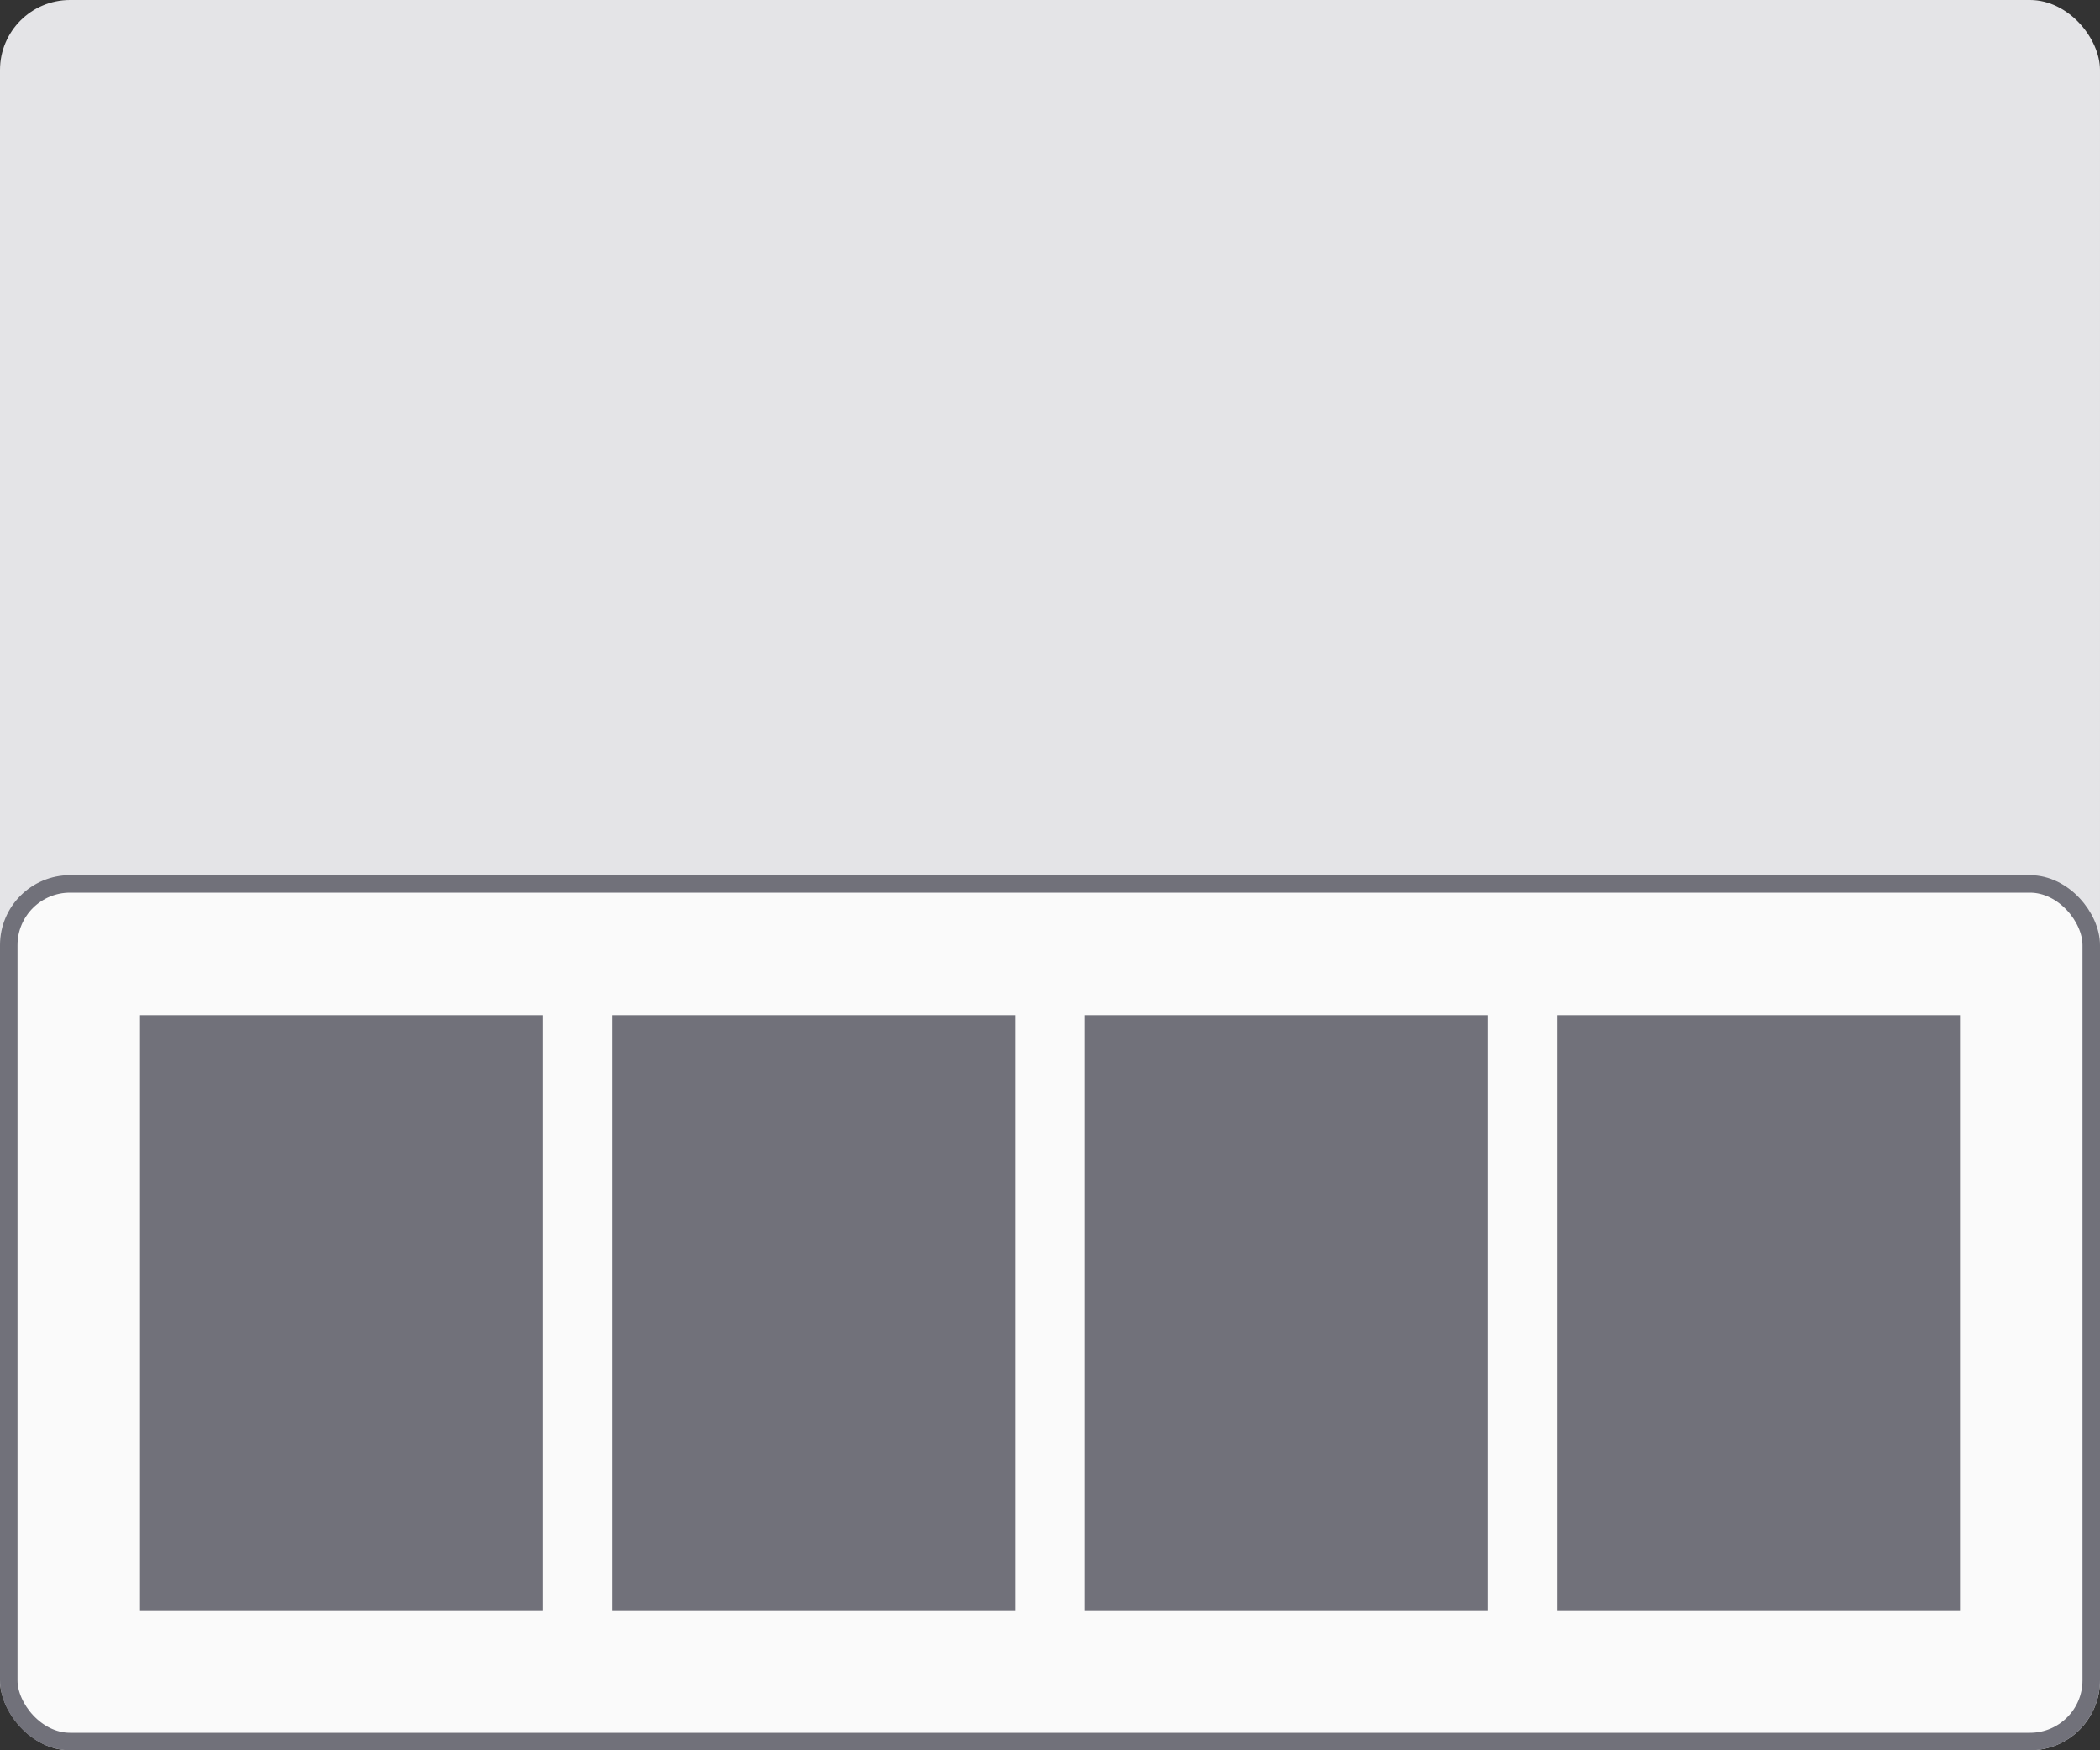 <svg xmlns="http://www.w3.org/2000/svg" fill="none" viewBox="0 0 120 100">
  <rect x="0" y="0" width="120" height="100" fill="#333333" stroke="none"/>
  <rect width="120" height="100" fill="#E4E4E7" rx="4"/>
  <rect width="119" height="49" x=".5" y="50.5" fill="#FAFAFA" rx="3.5"/>
  <path fill="#71717A" d="M8 58h23v34H8zm27 0h23v34H35zm27 0h23v34H62zm27 0h23v34H89z"/>
  <rect width="119" height="49" x=".5" y="50.5" stroke="#71717A" rx="3.5"/>
</svg>
